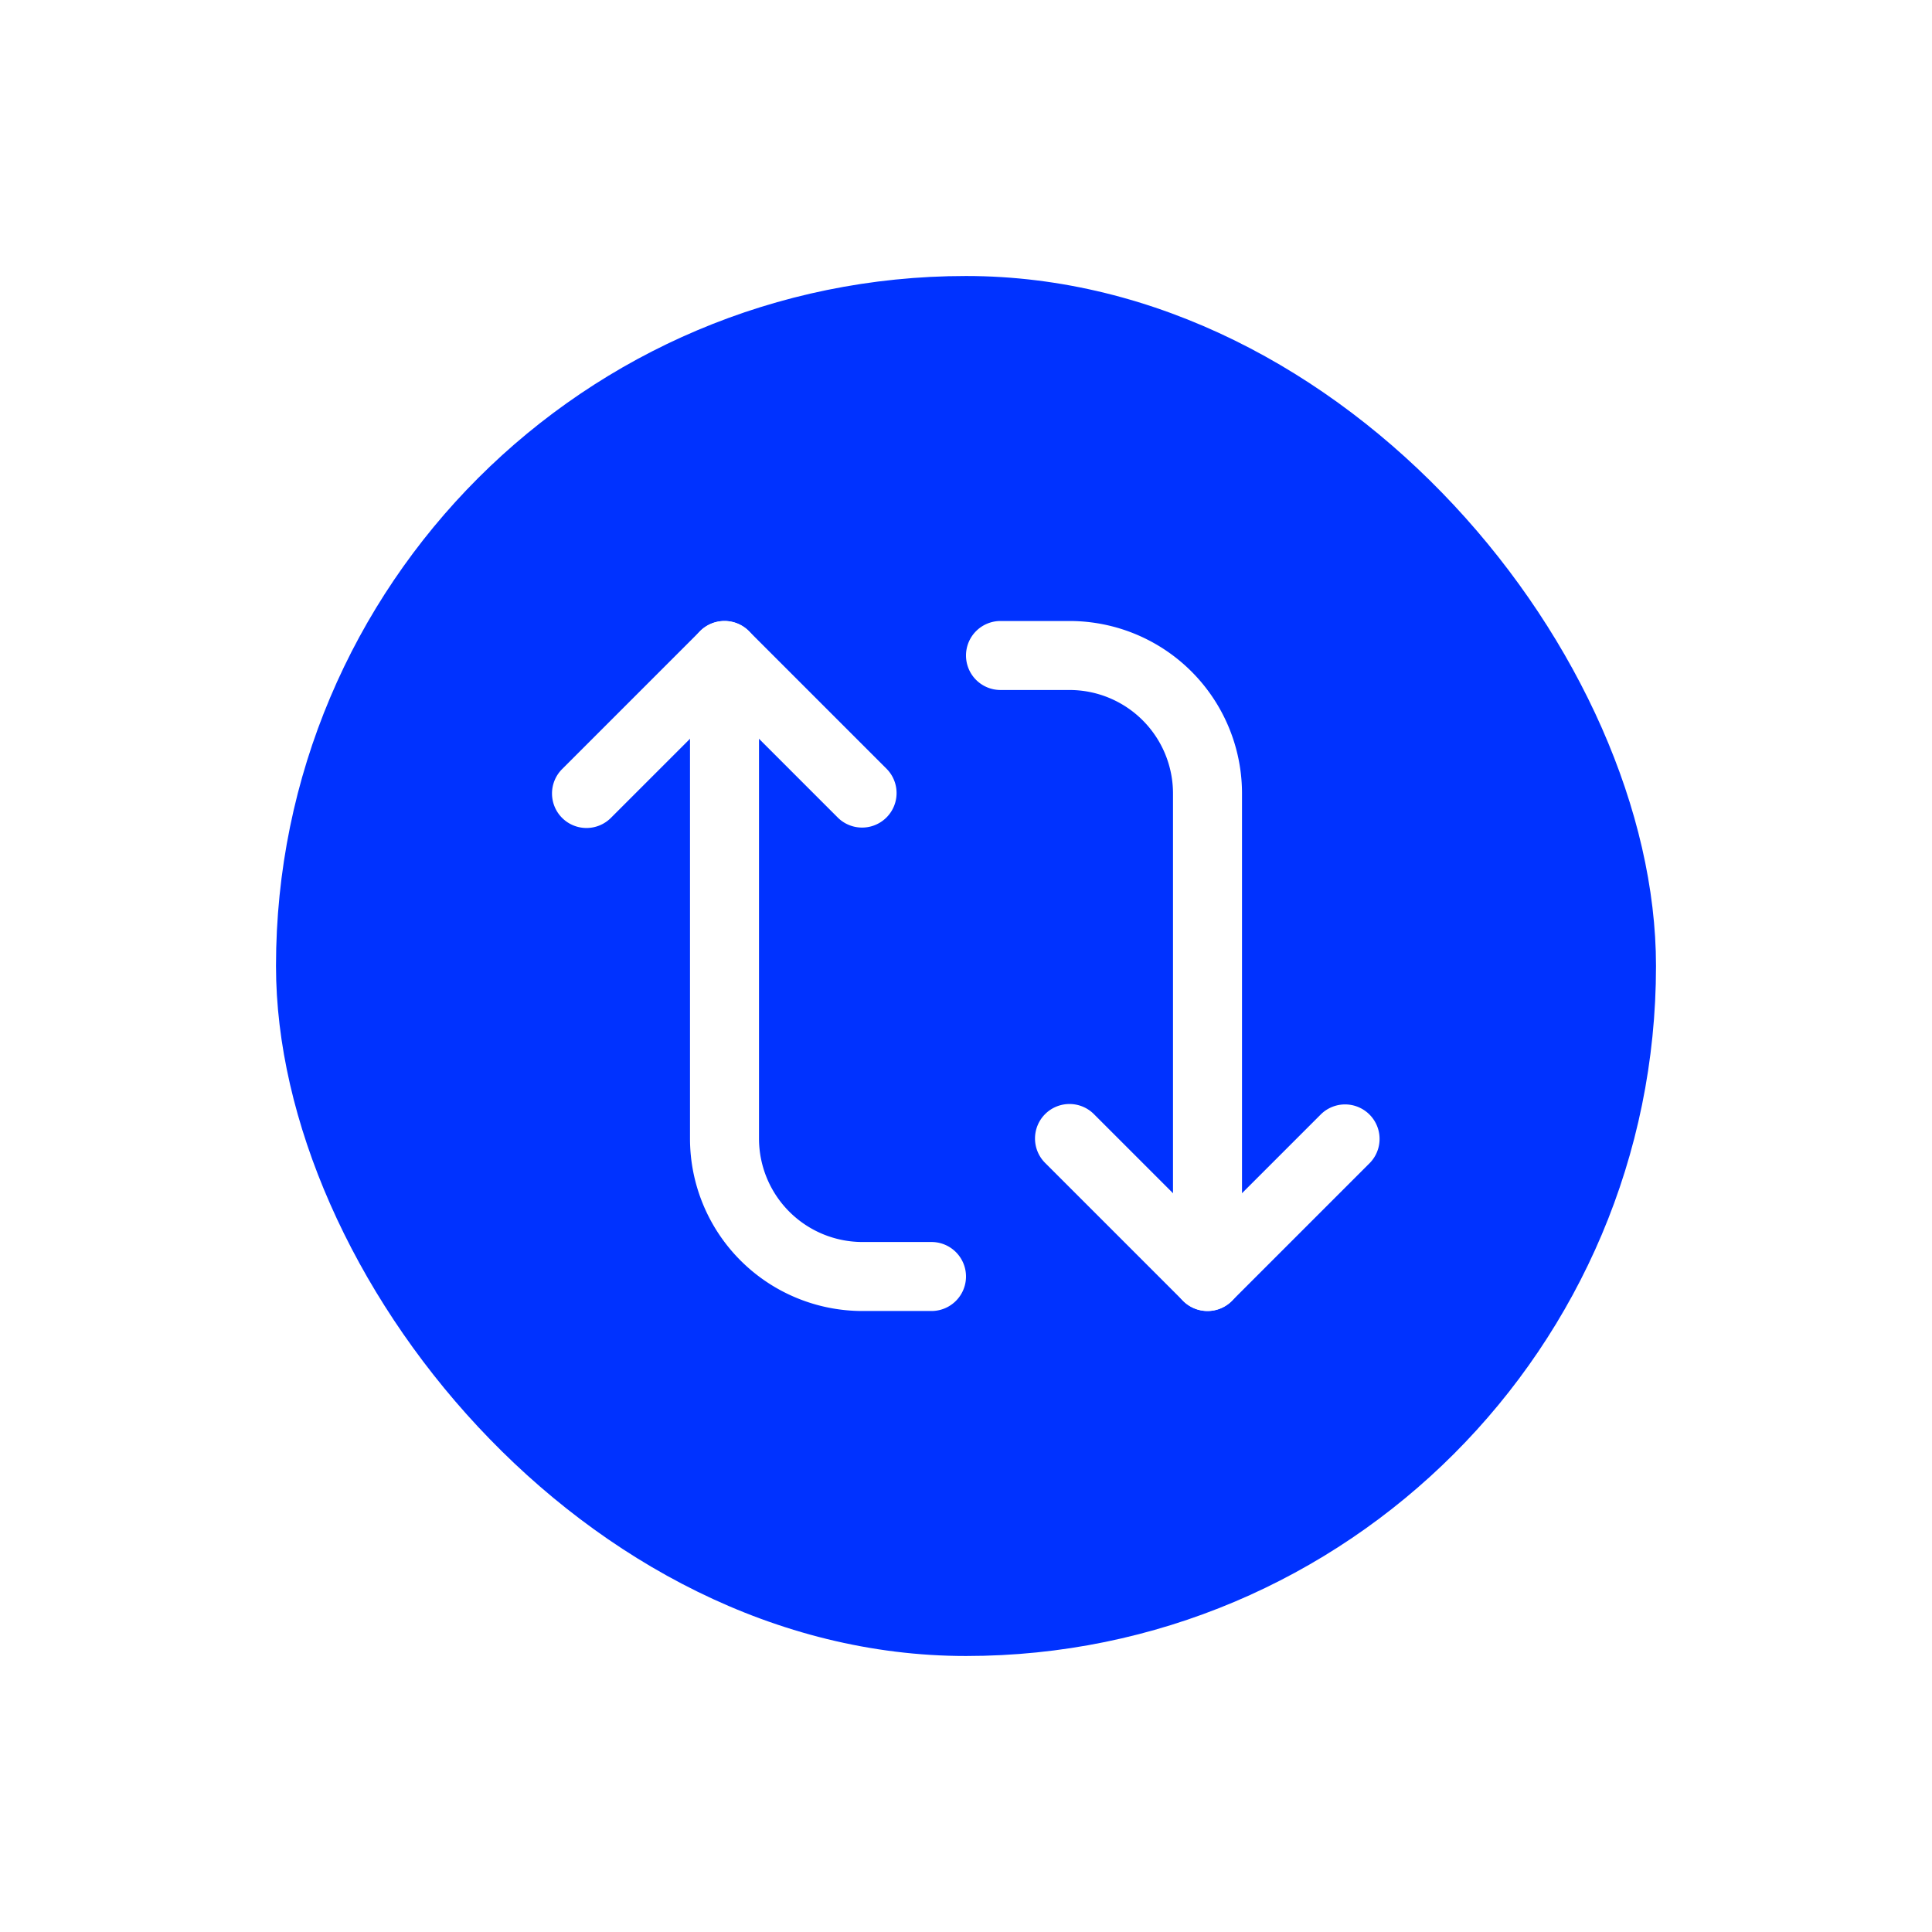 <svg width="56" height="56" fill="none" xmlns="http://www.w3.org/2000/svg"><mask id="a" maskUnits="userSpaceOnUse" x="0" y="0" width="56" height="56"><circle cx="28" cy="28" r="28" fill="#C4C4C4"/></mask><g mask="url(#a)"><circle cx="28" cy="28" r="28" fill="#fff"/><g filter="url(#filter0_d)"><path fill-rule="evenodd" clip-rule="evenodd" d="M28 82c29.823 0 54-24.177 54-54S57.823-26 28-26-26-1.823-26 28s24.177 54 54 54zm0-26c15.464 0 28-12.536 28-28S43.464 0 28 0 0 12.536 0 28s12.536 28 28 28z" fill="#fff"/><rect x="8" y="8" width="40" height="40" rx="20" fill="#0032FF"/><path fill-rule="evenodd" clip-rule="evenodd" d="M16.293 23.707a1 1 0 010-1.414l4-4a1 1 0 011.414 0l4 4a1 1 0 01-1.414 1.414L21 20.414l-3.293 3.293a1 1 0 01-1.414 0z" fill="#fff"/><path fill-rule="evenodd" clip-rule="evenodd" d="M22 33a3 3 0 003 3h2a1 1 0 110 2h-2a5 5 0 01-5-5V19a1 1 0 112 0v14zm8.293-.707a1 1 0 011.414 0L35 35.586l3.293-3.293a1 1 0 011.414 1.414l-4 4a1 1 0 01-1.414 0l-4-4a1 1 0 010-1.414z" fill="#fff"/><path fill-rule="evenodd" clip-rule="evenodd" d="M28 19a1 1 0 011-1h2a5 5 0 015 5v14a1 1 0 11-2 0V23a3 3 0 00-3-3h-2a1 1 0 01-1-1z" fill="#fff"/></g></g><defs><filter id="filter0_d" x="-36" y="-36" width="128" height="128" filterUnits="userSpaceOnUse" color-interpolation-filters="sRGB"><feFlood flood-opacity="0" result="BackgroundImageFix"/><feColorMatrix in="SourceAlpha" values="0 0 0 0 0 0 0 0 0 0 0 0 0 0 0 0 0 0 127 0"/><feOffset/><feGaussianBlur stdDeviation="5"/><feColorMatrix values="0 0 0 0 0.569 0 0 0 0 0.59 0 0 0 0 0.639 0 0 0 0.5 0"/><feBlend mode="multiply" in2="BackgroundImageFix" result="effect1_dropShadow"/><feBlend in="SourceGraphic" in2="effect1_dropShadow" result="shape"/></filter></defs></svg>